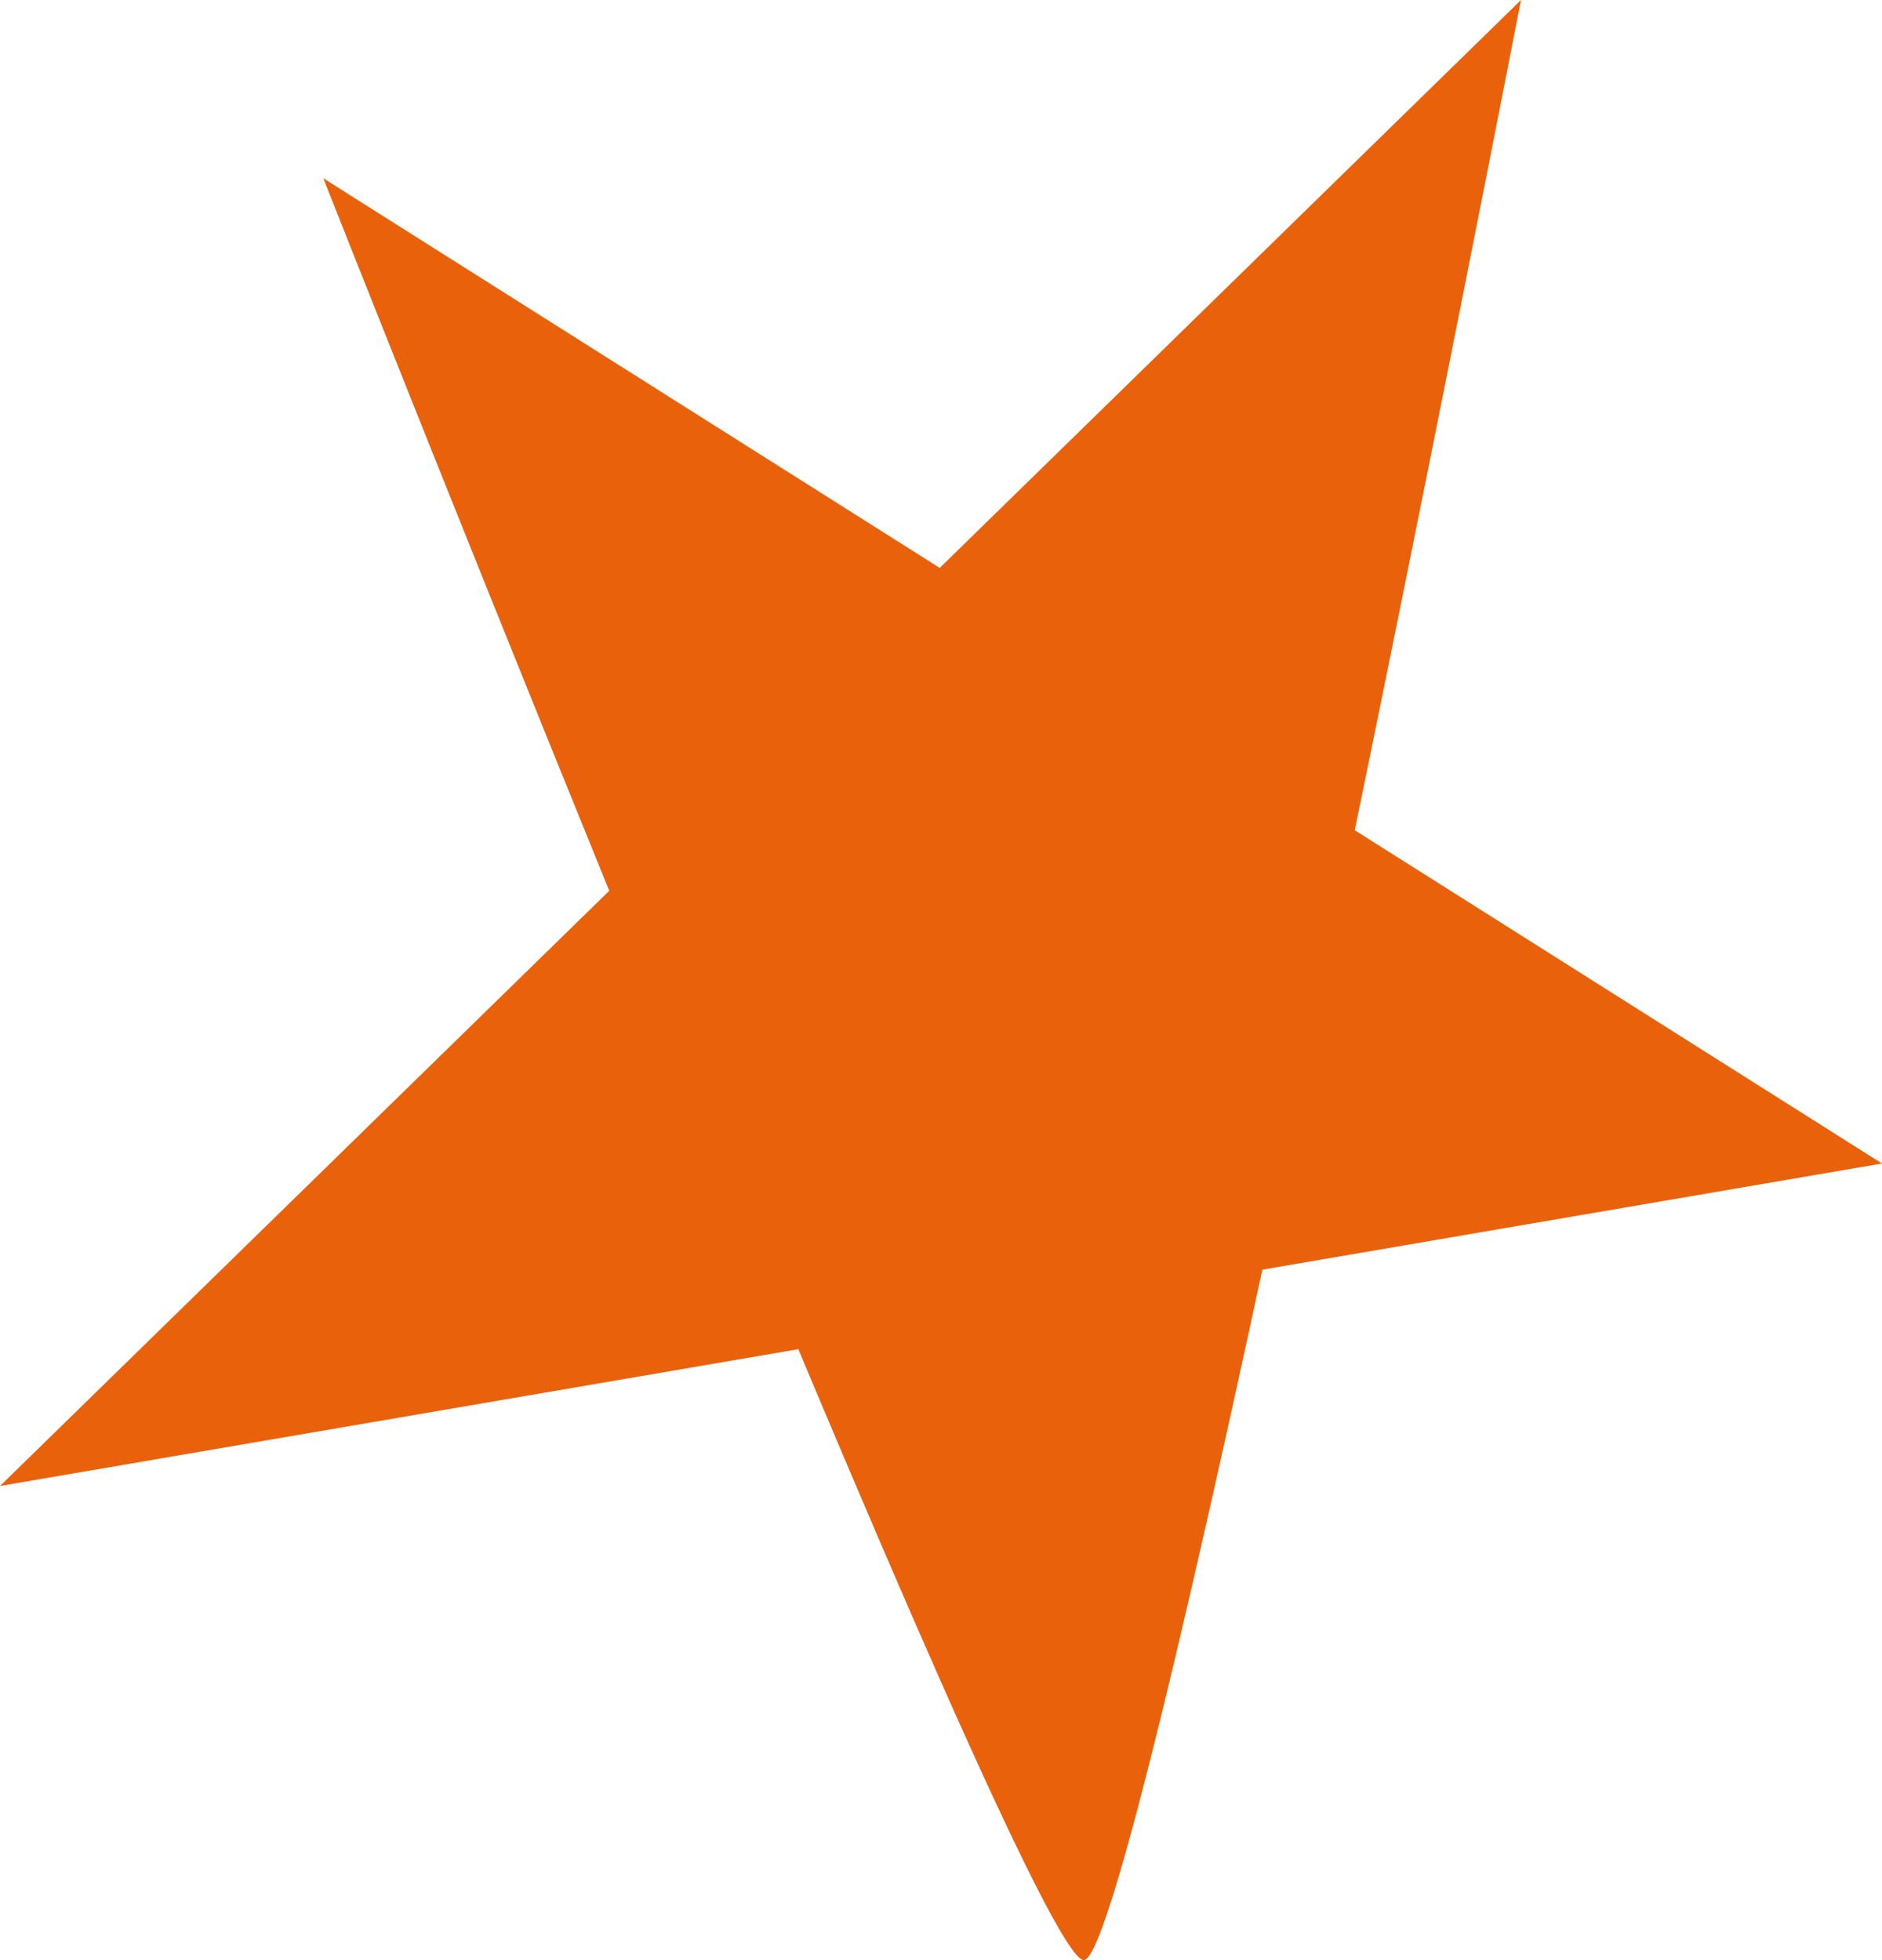 <?xml version="1.0" encoding="UTF-8"?><svg id="Ebene_1" xmlns="http://www.w3.org/2000/svg" xmlns:xlink="http://www.w3.org/1999/xlink" viewBox="0 0 25.44 26.5"><defs><style>.cls-1{clip-path:url(#clippath);}.cls-2{fill:none;}.cls-2,.cls-3{stroke-width:0px;}.cls-3{fill:#e9620b;}</style><clipPath id="clippath"><rect class="cls-2" width="25.44" height="26.5"/></clipPath></defs><g class="cls-1"><path class="cls-3" d="m20.56,0L0,20.09l25.44-4.36L4.37,2.41s9.51,24.09,10.28,24.09S20.56,0,20.56,0"/></g></svg>